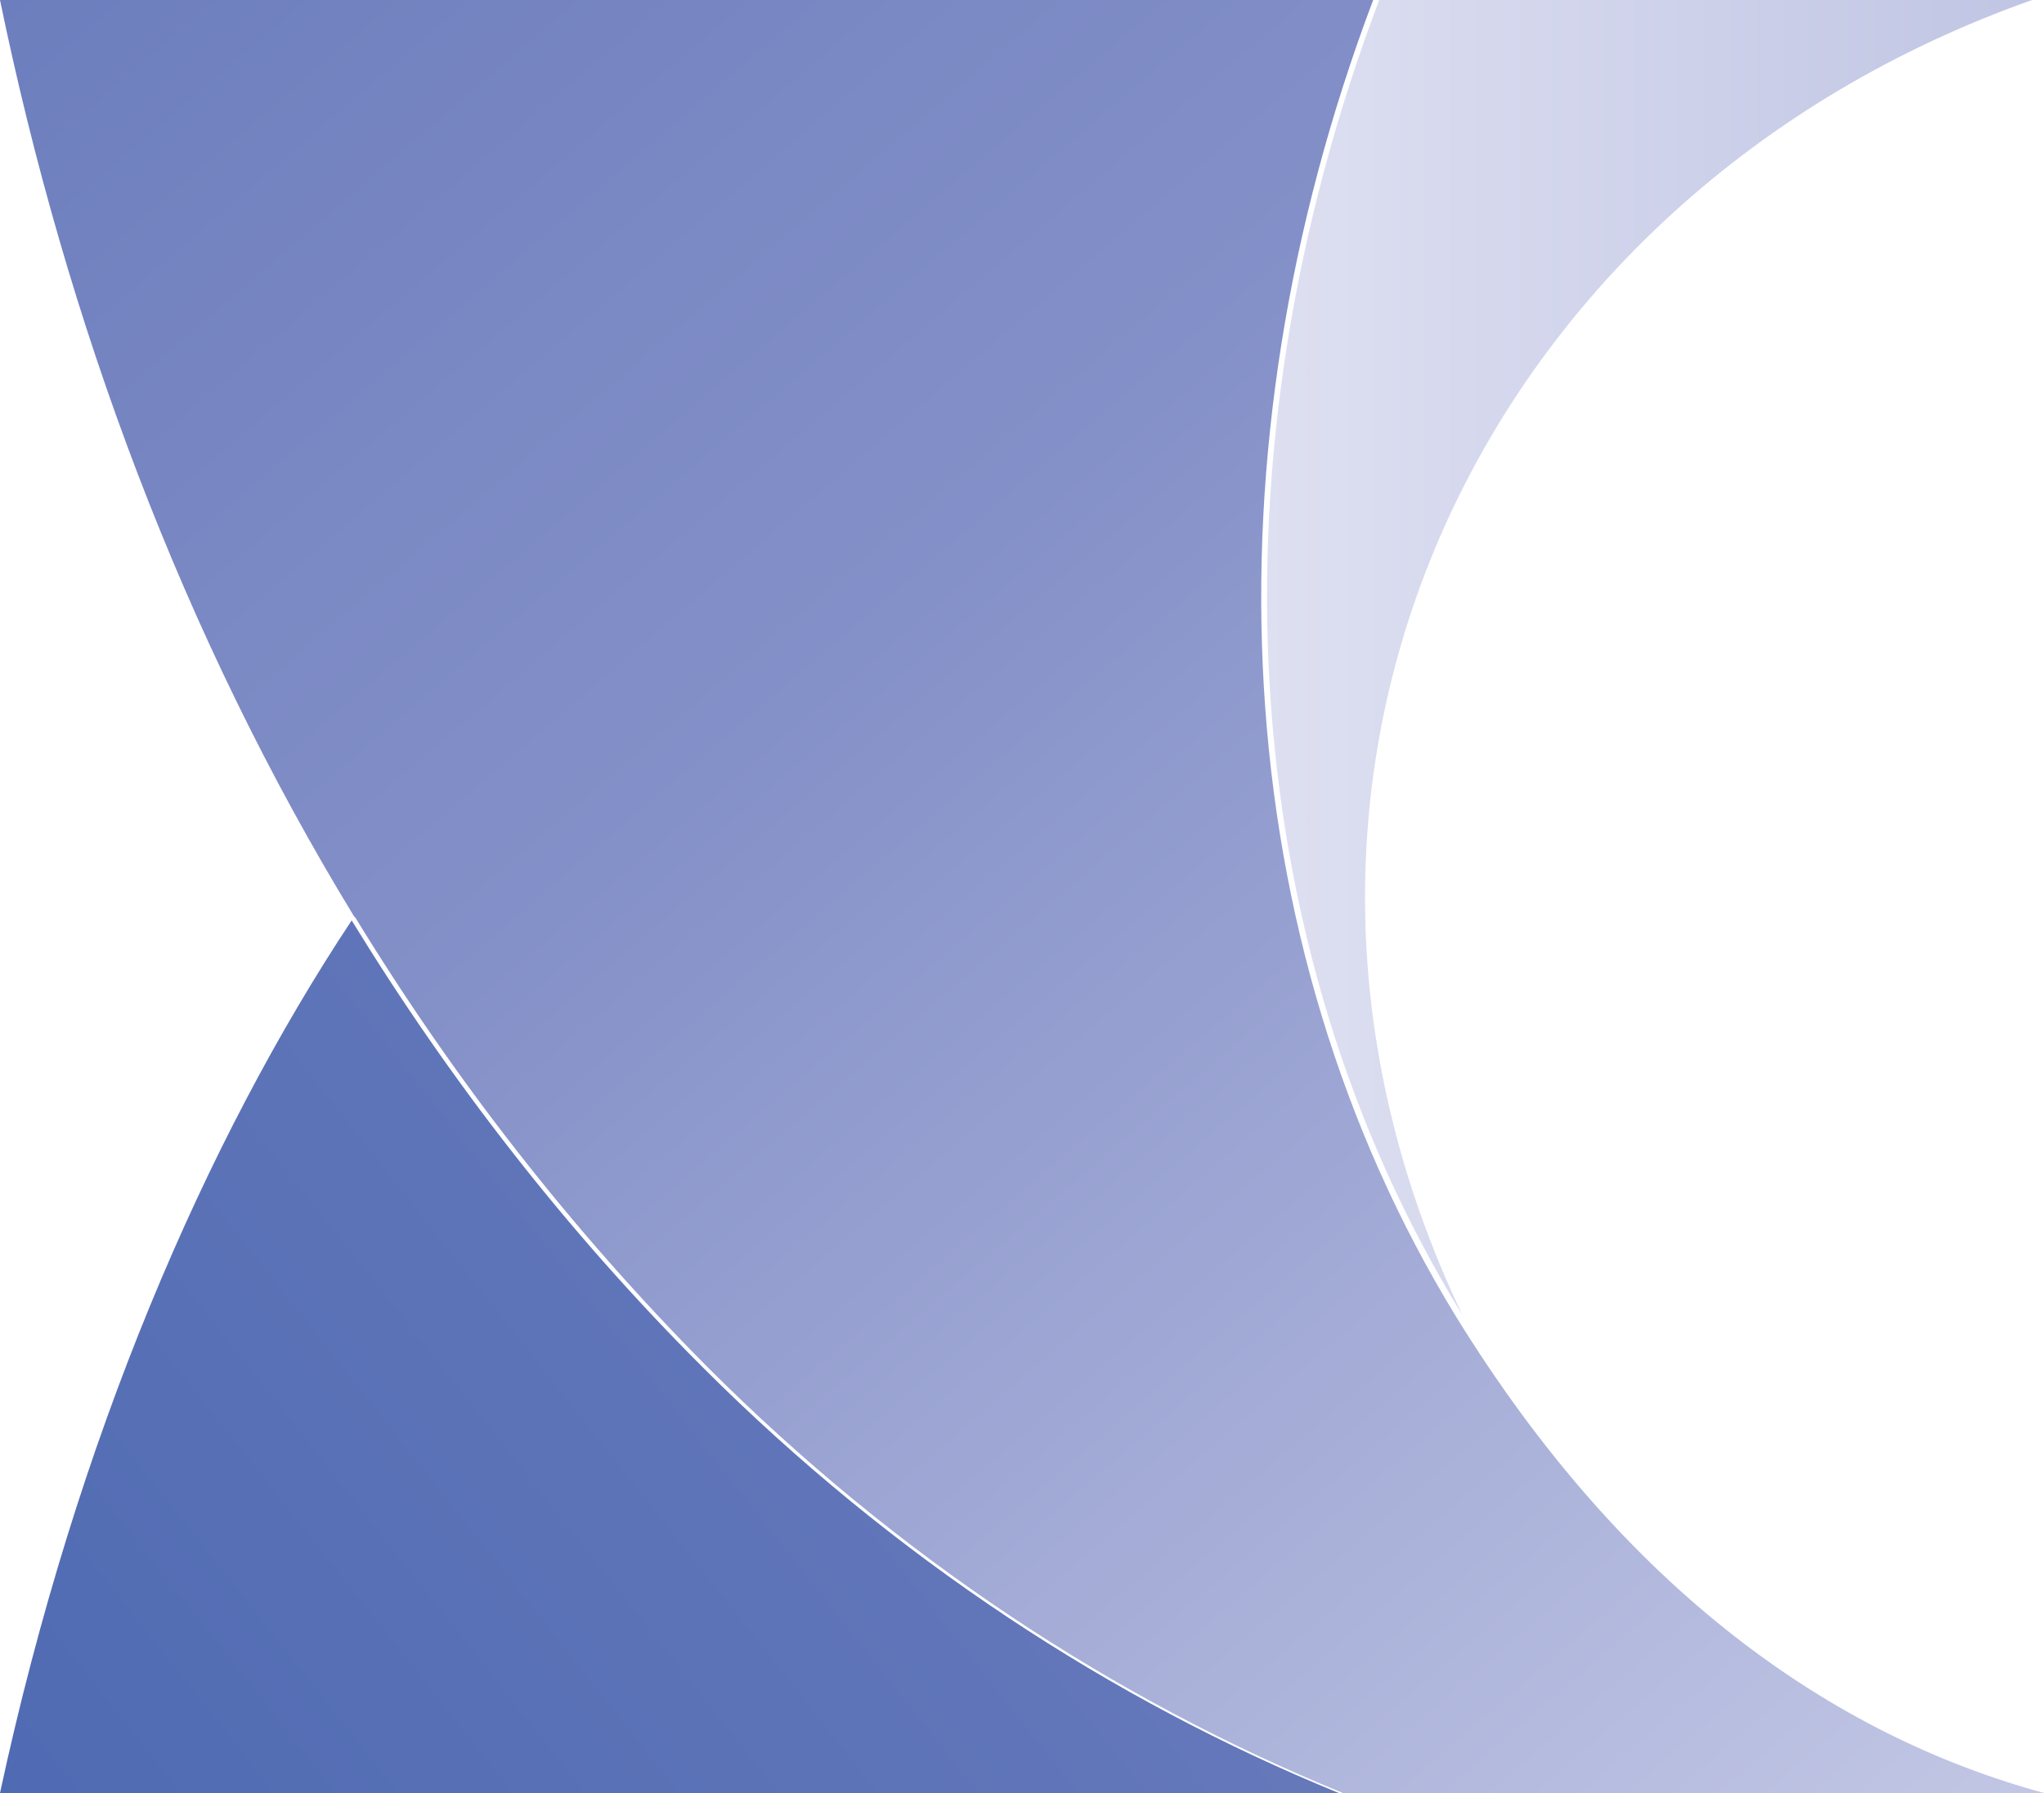 <svg width="171px" height="150px" viewBox="0 0 171 150" version="1.1" xmlns="http://www.w3.org/2000/svg" xmlns:xlink="http://www.w3.org/1999/xlink">
    <defs>
        <linearGradient x1="194.391%" y1="-18.058%" x2="-40.274%" y2="103.612%" id="linearGradient-1">
            <stop stop-color="#8490C8" offset="0%"></stop>
            <stop stop-color="#6679BB" offset="50%"></stop>
            <stop stop-color="#4665AF" offset="100%"></stop>
        </linearGradient>
        <linearGradient x1="0.006%" y1="49.999%" x2="442.047%" y2="49.999%" id="linearGradient-2">
            <stop stop-color="#E0E2F2" offset="0%"></stop>
            <stop stop-color="#99A2D2" offset="50%"></stop>
            <stop stop-color="#7080BF" offset="100%"></stop>
        </linearGradient>
        <linearGradient x1="109.489%" y1="100.203%" x2="-21.094%" y2="-31.664%" id="linearGradient-3">
            <stop stop-color="#C7CBE7" offset="0%"></stop>
            <stop stop-color="#8490C8" offset="50%"></stop>
            <stop stop-color="#5D72B7" offset="100%"></stop>
        </linearGradient>
    </defs>
    <g id="Mando-Aftermarket" stroke="none" stroke-width="1" fill="none" fill-rule="evenodd">
        <g id="Home-Page-Alternative-2" transform="translate(-295, -3057)" fill-rule="nonzero">
            <g id="Footer" transform="translate(0, 2987)">
                <g id="Newsletter" transform="translate(255, 70)">
                    <g id="Bg">
                        <g id="Ek" style="mix-blend-mode: multiply;" transform="translate(40, 0)">
                            <path d="M58.811,114.408 C47.392,103 37.643,90.414 29.42,77 C17.26,95.355 6.407,120.28 0,150 L112,150 C92.982,142.239 74.764,130.337 58.811,114.408 Z" id="Path" fill="url(#linearGradient-1)"></path>
                            <path d="M122.337,110 C100.794,64.878 123.838,16.332 170,0 L115.384,0 C101.012,37.925 103.009,78.544 122.337,110 Z" id="Path" fill="url(#linearGradient-2)"></path>
                            <path d="M59.09,114.269 C75.063,130.274 93.304,142.224 112.346,150 L171,150 C153.311,145.185 135.942,133.061 121.817,110.155 C102.527,78.655 100.534,37.978 114.878,0 L0,0 C5.557,26.933 15.245,53.108 29.661,76.729 C29.661,76.729 29.69,76.714 29.69,76.7 C37.909,90.166 47.7,102.787 59.09,114.269 Z" id="Path" fill="url(#linearGradient-3)"></path>
                        </g>
                    </g>
                </g>
            </g>
        </g>
    </g>
</svg>